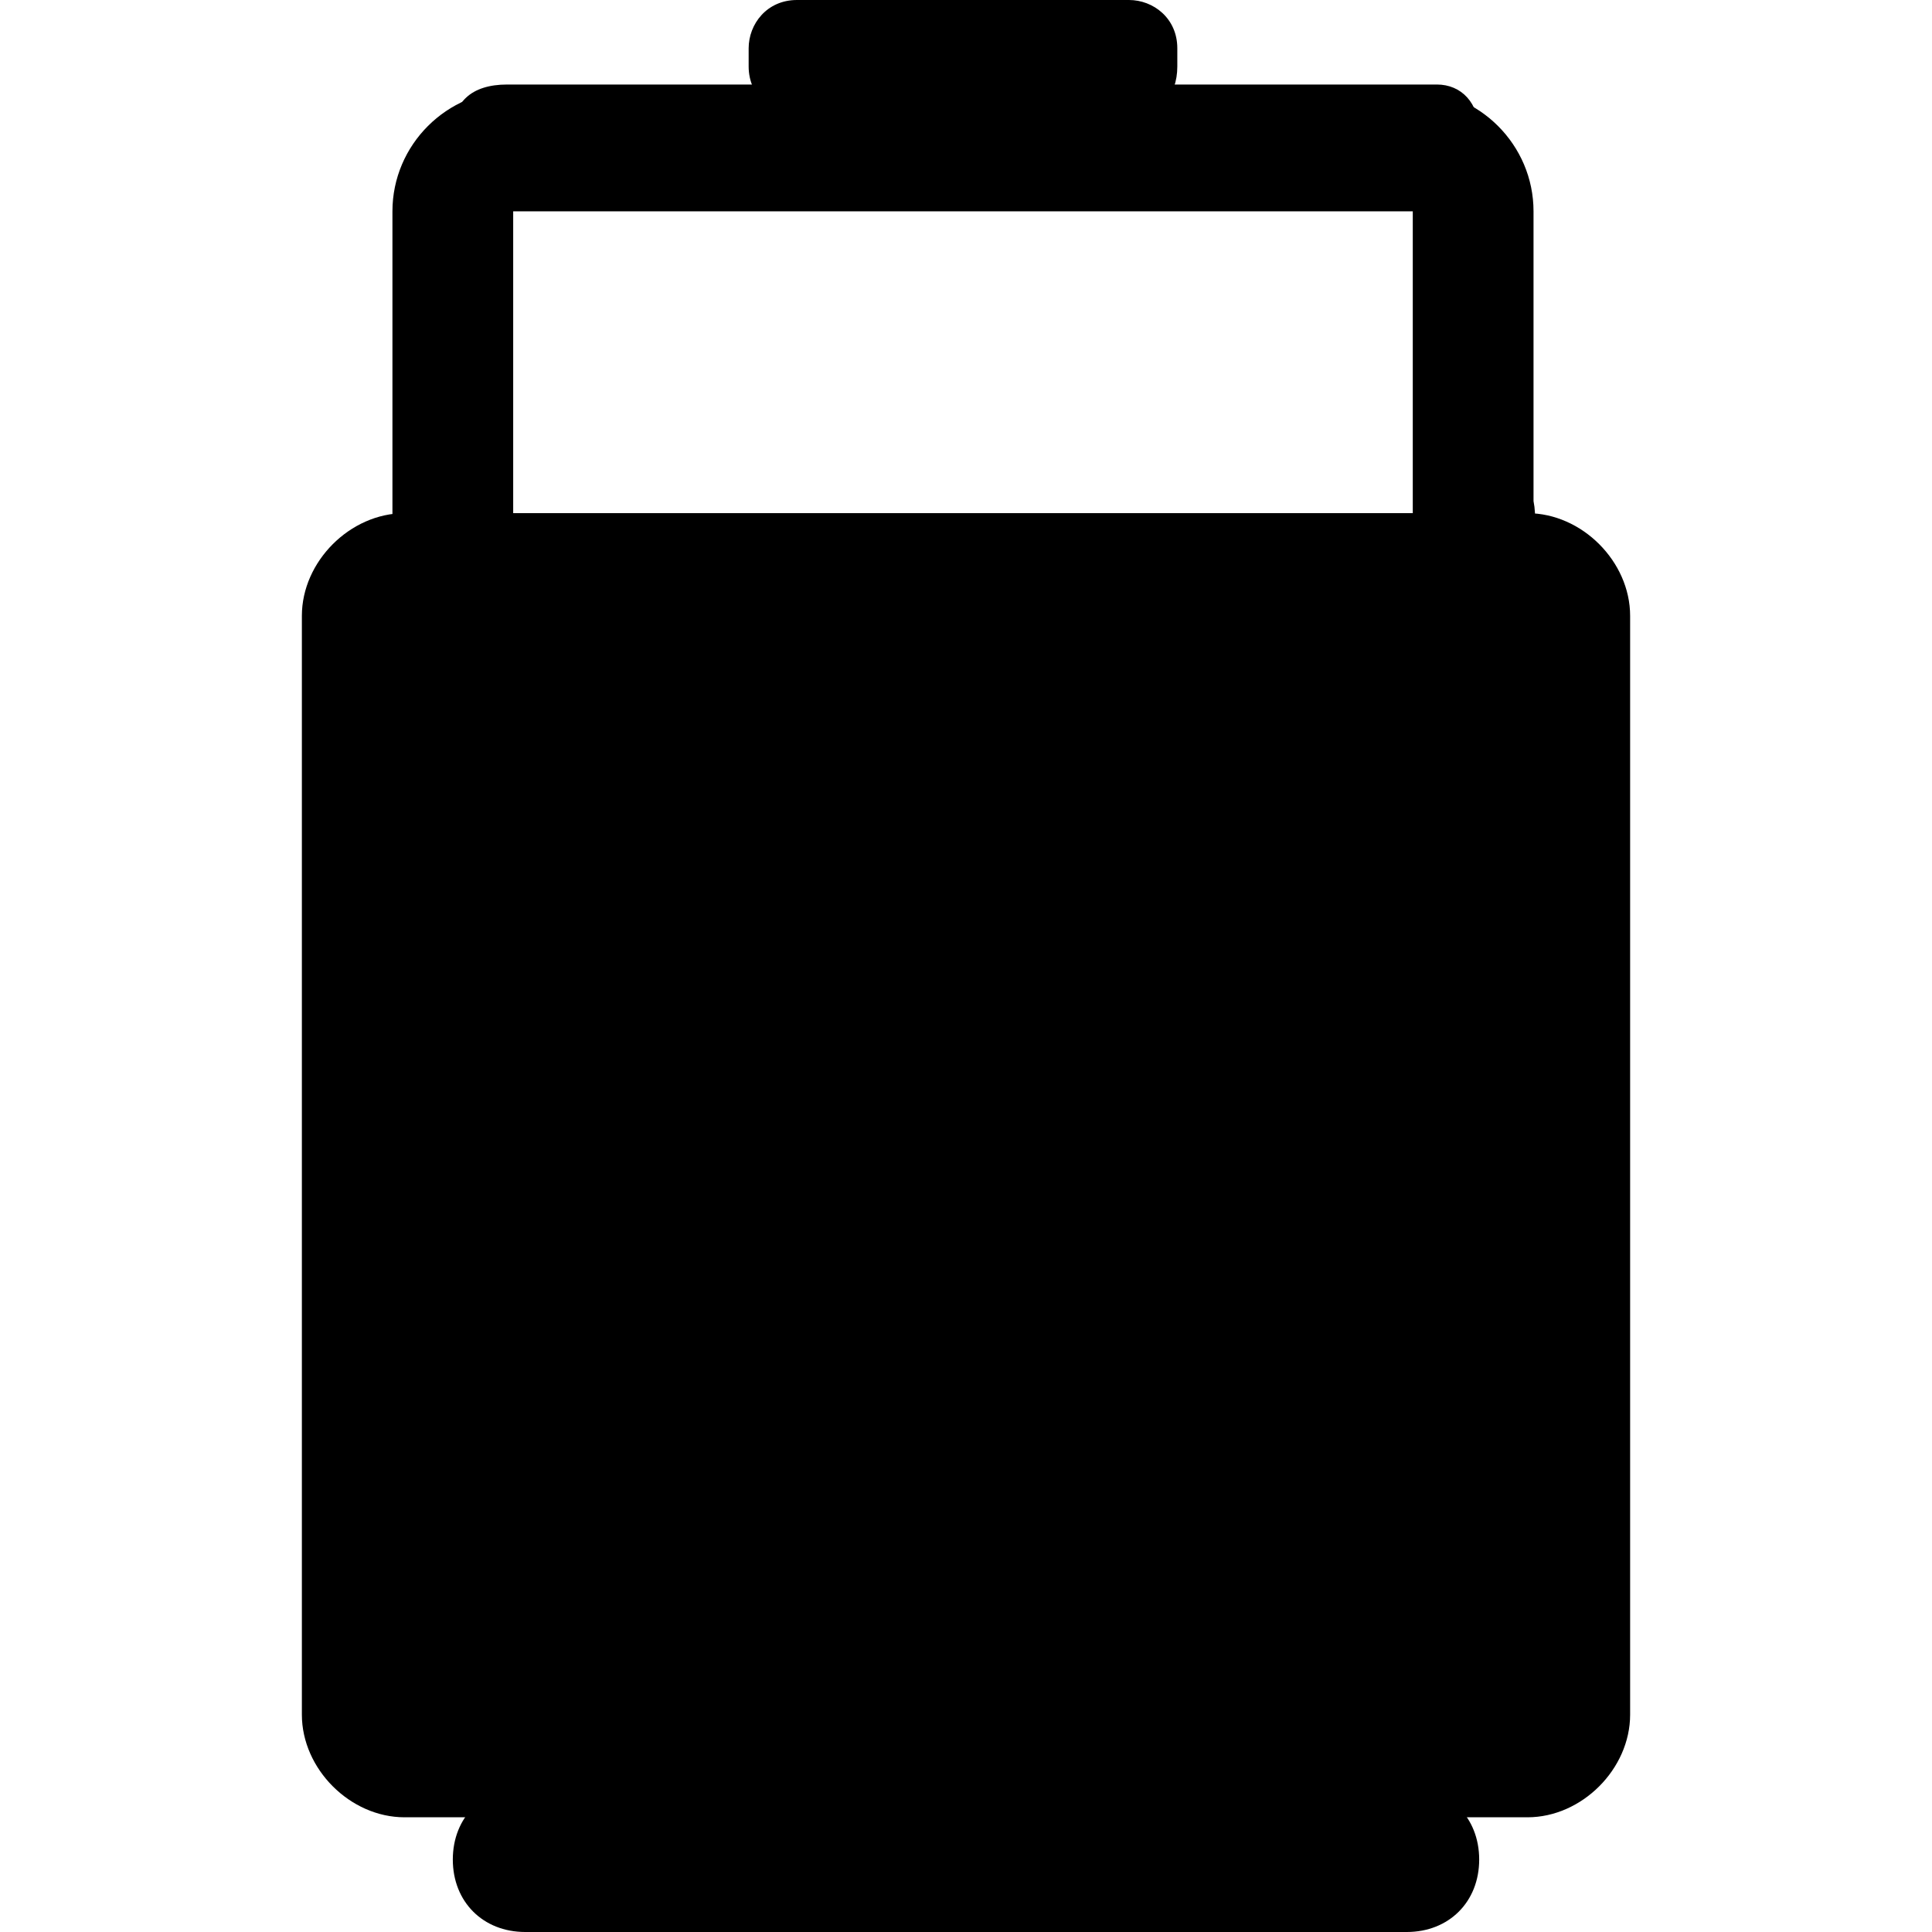 <?xml version="1.0" encoding="utf-8"?>
<!-- Generator: Adobe Illustrator 19.2.0, SVG Export Plug-In . SVG Version: 6.00 Build 0)  -->
<svg version="1.1" id="Layer_1" xmlns="http://www.w3.org/2000/svg" xmlns:xlink="http://www.w3.org/1999/xlink" x="0px" y="0px"
	 viewBox="0 0 32 32" style="enable-background:new 0 0 32 32;" xml:space="preserve">
<path d="M23.5,10.5h-15c-1.1,0-2-0.9-2-2v-5c0-1.1,0.9-2,2-2h14.9c1.1,0,2,0.9,2,2v4.8c0.1,0.5-0.1,1.1-0.5,1.5
	C24.6,10.2,24,10.5,23.5,10.5z M8.5,3.5v5h14.9l0-0.1V3.5H8.5z"/>
<g>
	<path d="M23.3,31.5H8.7c-0.4,0-0.7-0.3-0.7-0.7l0,0c0-0.4,0.3-0.7,0.7-0.7h14.6c0.4,0,0.7,0.3,0.7,0.7l0,0
		C24,31.2,23.7,31.5,23.3,31.5z"/>
	<path d="M23.3,32H8.7c-0.7,0-1.2-0.5-1.2-1.2s0.5-1.2,1.2-1.2h14.6c0.7,0,1.2,0.5,1.2,1.2S24,32,23.3,32z M8.7,30.6
		c-0.1,0-0.2,0.1-0.2,0.2S8.6,31,8.7,31h14.6c0.1,0,0.2-0.1,0.2-0.2s-0.1-0.2-0.2-0.2H8.7z"/>
</g>
<g>
	<path d="M23.8,2.5H8.4C8.1,2.5,8,2.4,8,2.2l0,0C8,2,8.1,1.9,8.4,1.9h15.4C23.9,1.9,24,2,24,2.2l0,0C24,2.4,23.9,2.5,23.8,2.5z"/>
	<path d="M23.8,3H8.4C7.8,3,7.5,2.6,7.5,2.2c0-0.5,0.3-0.8,0.9-0.8h15.4c0.4,0,0.7,0.3,0.7,0.8S24.2,3,23.8,3z"/>
</g>
<g>
	<path d="M18.7,1.4h-5.5c-0.1,0-0.3-0.1-0.3-0.3V0.8c0-0.1,0.1-0.3,0.3-0.3h5.5c0.1,0,0.3,0.1,0.3,0.3v0.3C19,1.3,18.9,1.4,18.7,1.4
		z"/>
	<path d="M18.7,1.9h-5.5c-0.4,0-0.8-0.3-0.8-0.8V0.8c0-0.4,0.3-0.8,0.8-0.8h5.5c0.4,0,0.8,0.3,0.8,0.8v0.3
		C19.5,1.6,19.2,1.9,18.7,1.9z M18.7,0.9v0.5V0.9C18.7,0.9,18.7,0.9,18.7,0.9z"/>
</g>
<path d="M25.3,30.1H6.7c-0.9,0-1.7-0.8-1.7-1.7V10.2c0-0.9,0.8-1.7,1.7-1.7h18.6c0.9,0,1.7,0.8,1.7,1.7v18.2
	C27,29.3,26.2,30.1,25.3,30.1z"/>
</svg>
